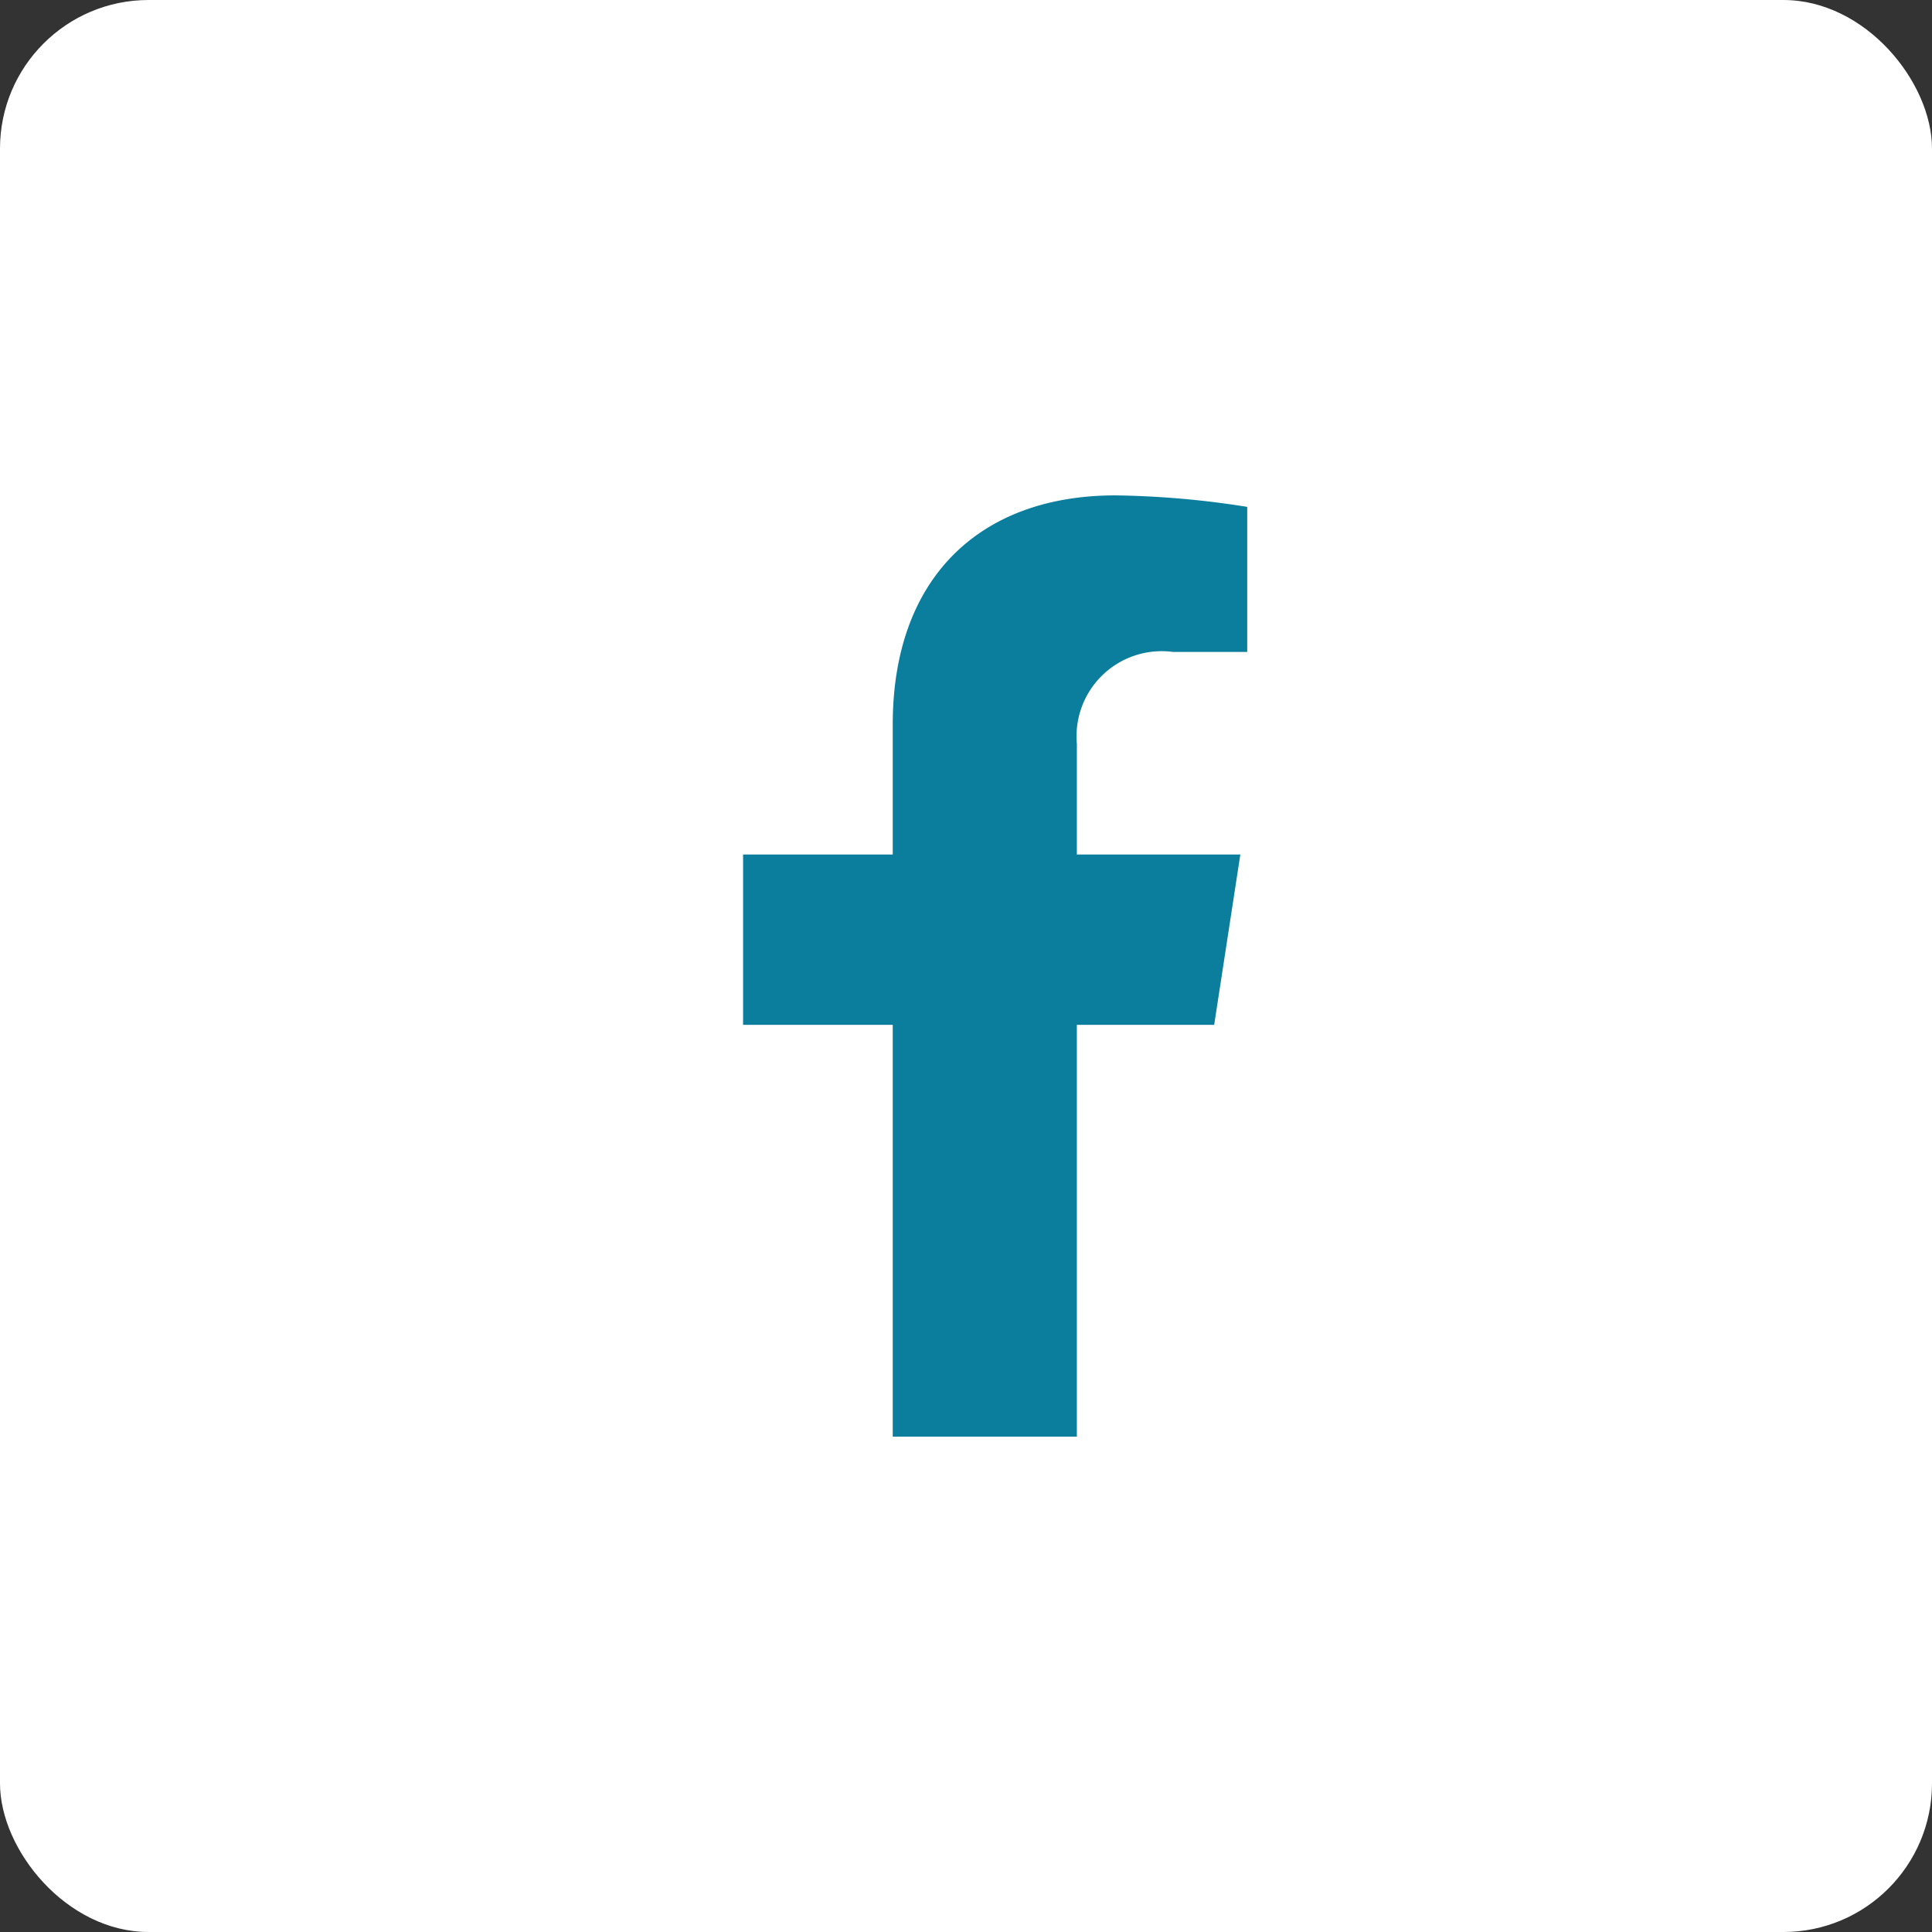 <svg id="Component_51_5" data-name="Component 51 – 5" xmlns="http://www.w3.org/2000/svg" width="39" height="39" viewBox="0 0 39 39">
  <rect x="0" y="0" width="39" height="39" fill="#333333" stroke="none"/>
  <rect id="Rectangle_4919" data-name="Rectangle 4919" width="39" height="39" rx="3" fill="#fff"/>
  <path id="Icon_On_hover_Facebook" data-name="Icon On hover Facebook" d="M11.119,10.688l.528-3.439h-3.3V5.018A1.719,1.719,0,0,1,10.286,3.16h1.5V.232A18.292,18.292,0,0,0,9.123,0C6.406,0,4.63,1.647,4.63,4.628V7.249H1.609v3.439H4.63V19H8.347V10.688Z" transform="translate(13.391 10)" fill="#0b7e9d"/>
</svg>
